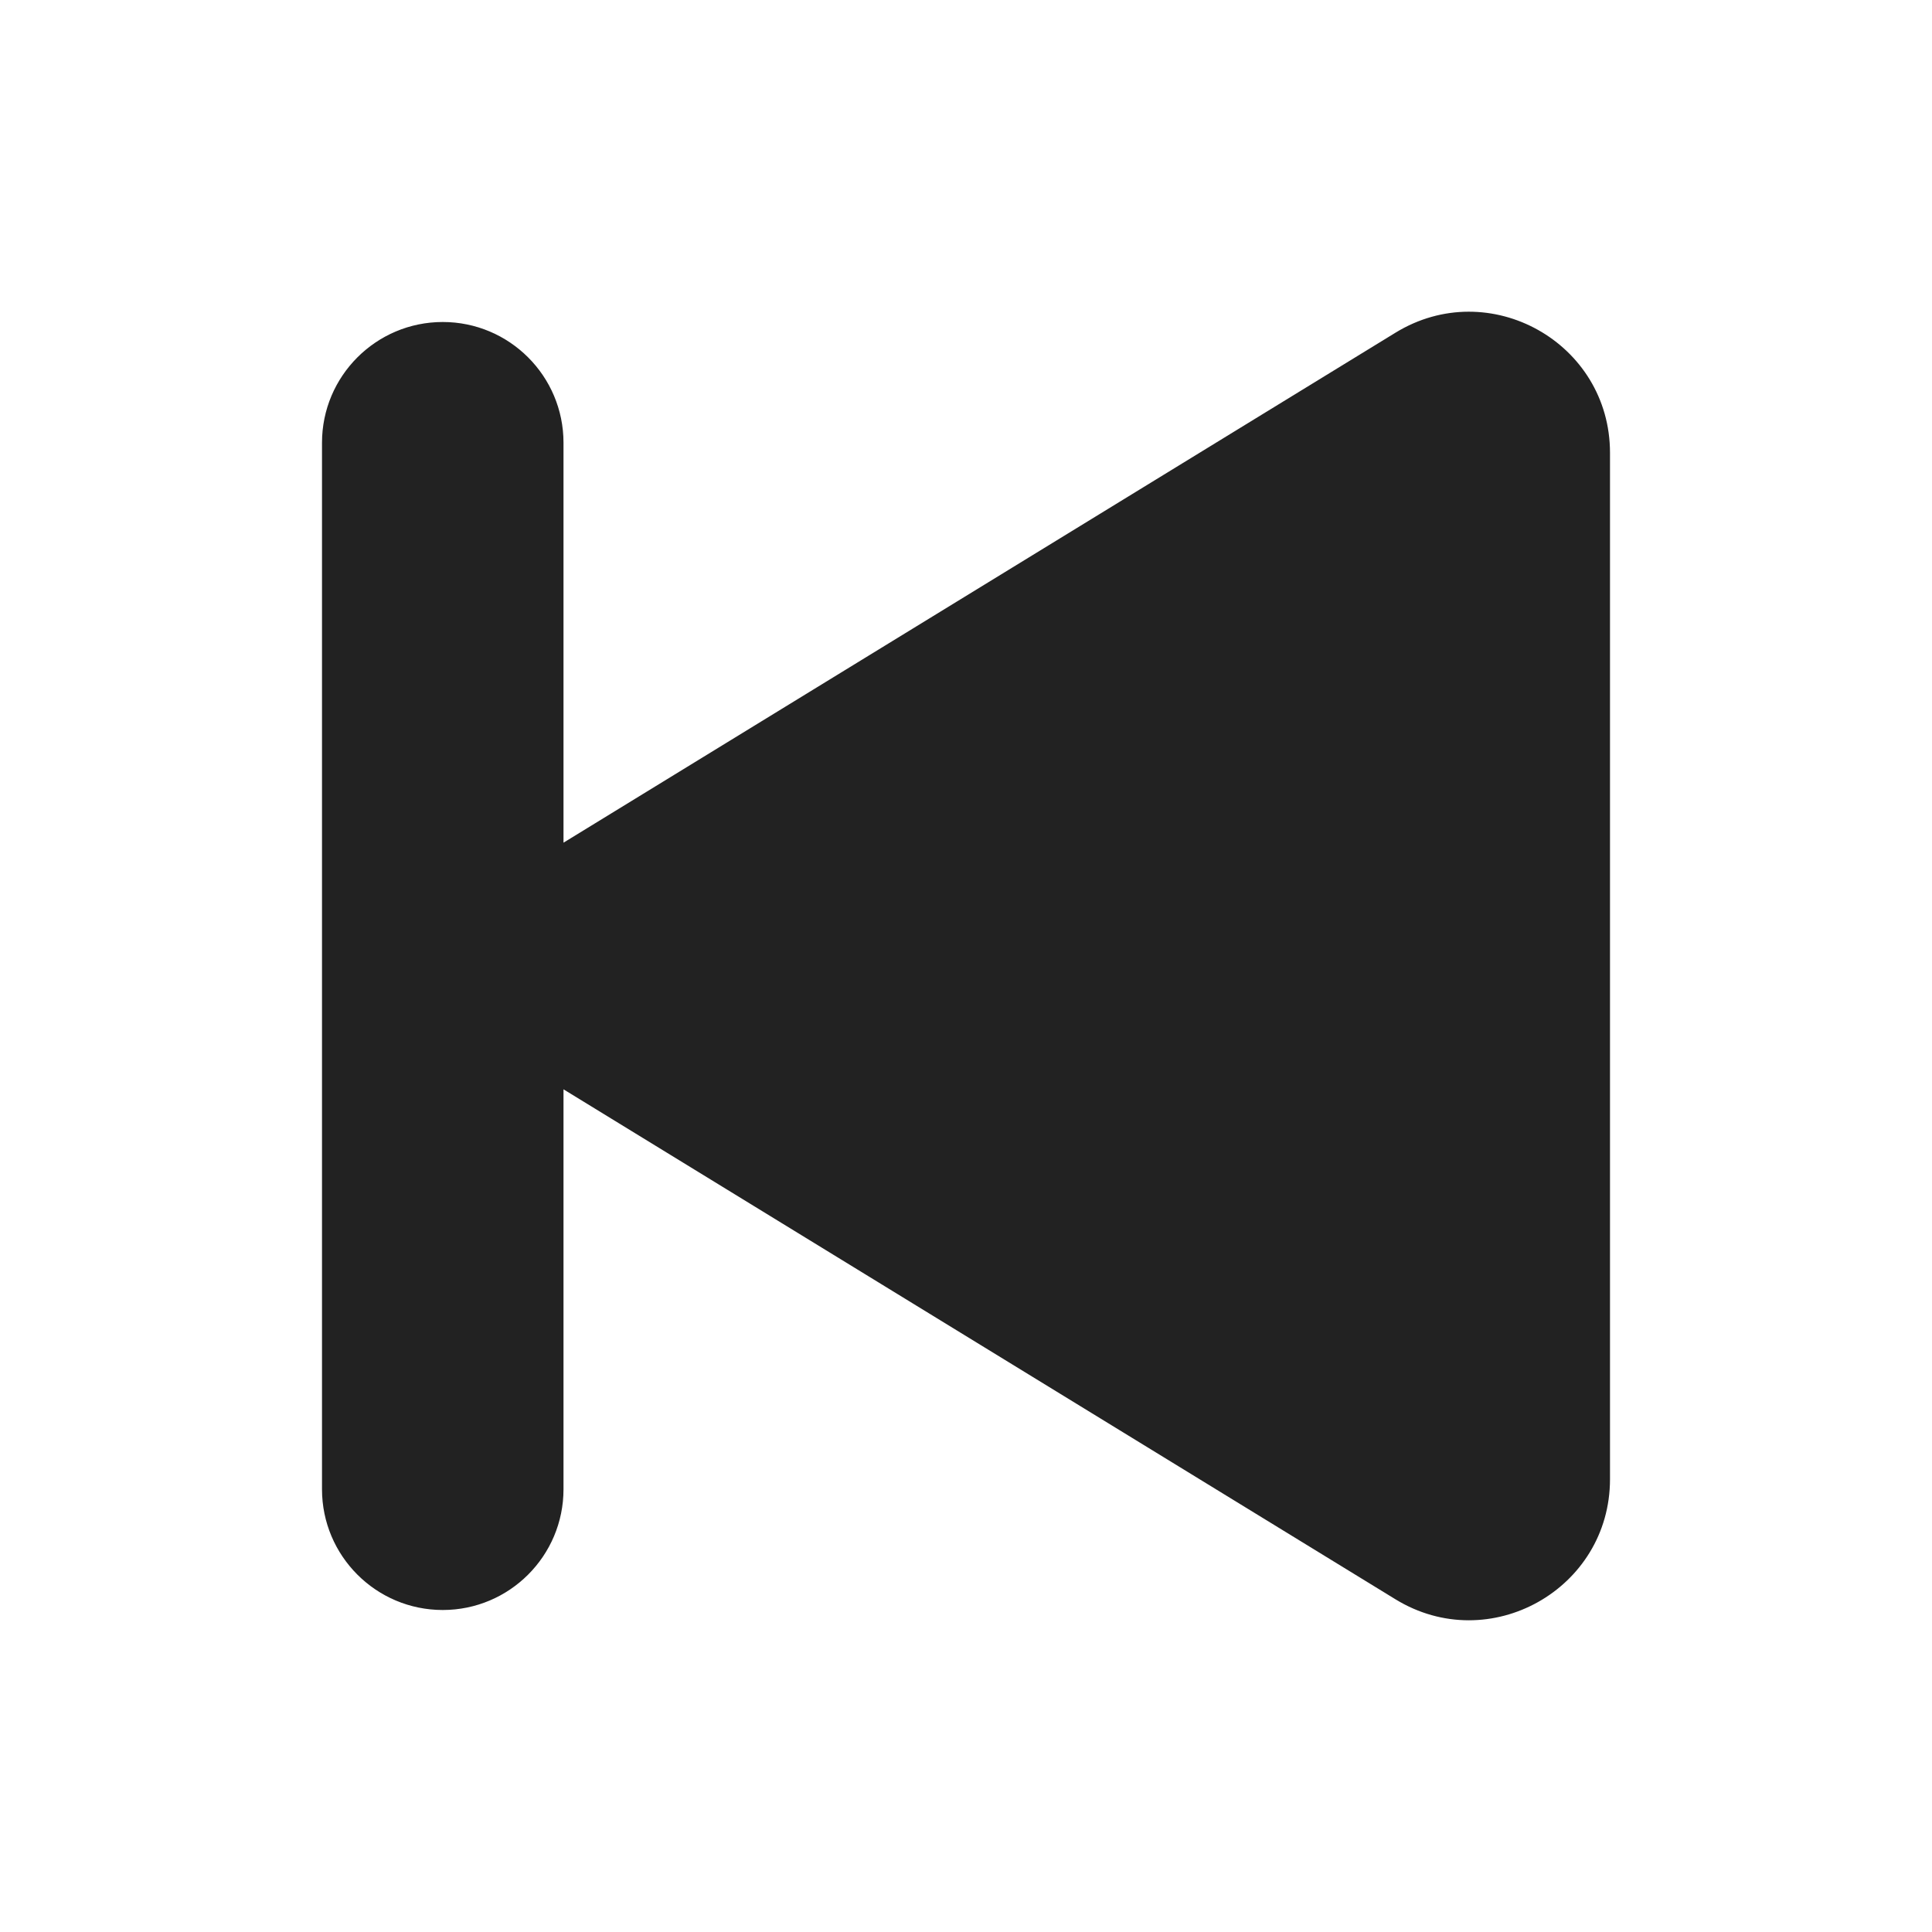 <svg width="24" height="24" viewBox="0 0 24 24" fill="none" xmlns="http://www.w3.org/2000/svg">
<path d="M7 13.532V18.5C7 19.328 6.328 20 5.5 20C4.672 20 4 19.328 4 18.5V5.5C4 4.672 4.672 4 5.5 4C6.328 4 7 4.672 7 5.5V10.468L17.335 4.133C18.502 3.418 20 4.257 20 5.625V18.375C20 19.742 18.502 20.582 17.335 19.867L7 13.532Z" fill="#222222"/>
</svg>
